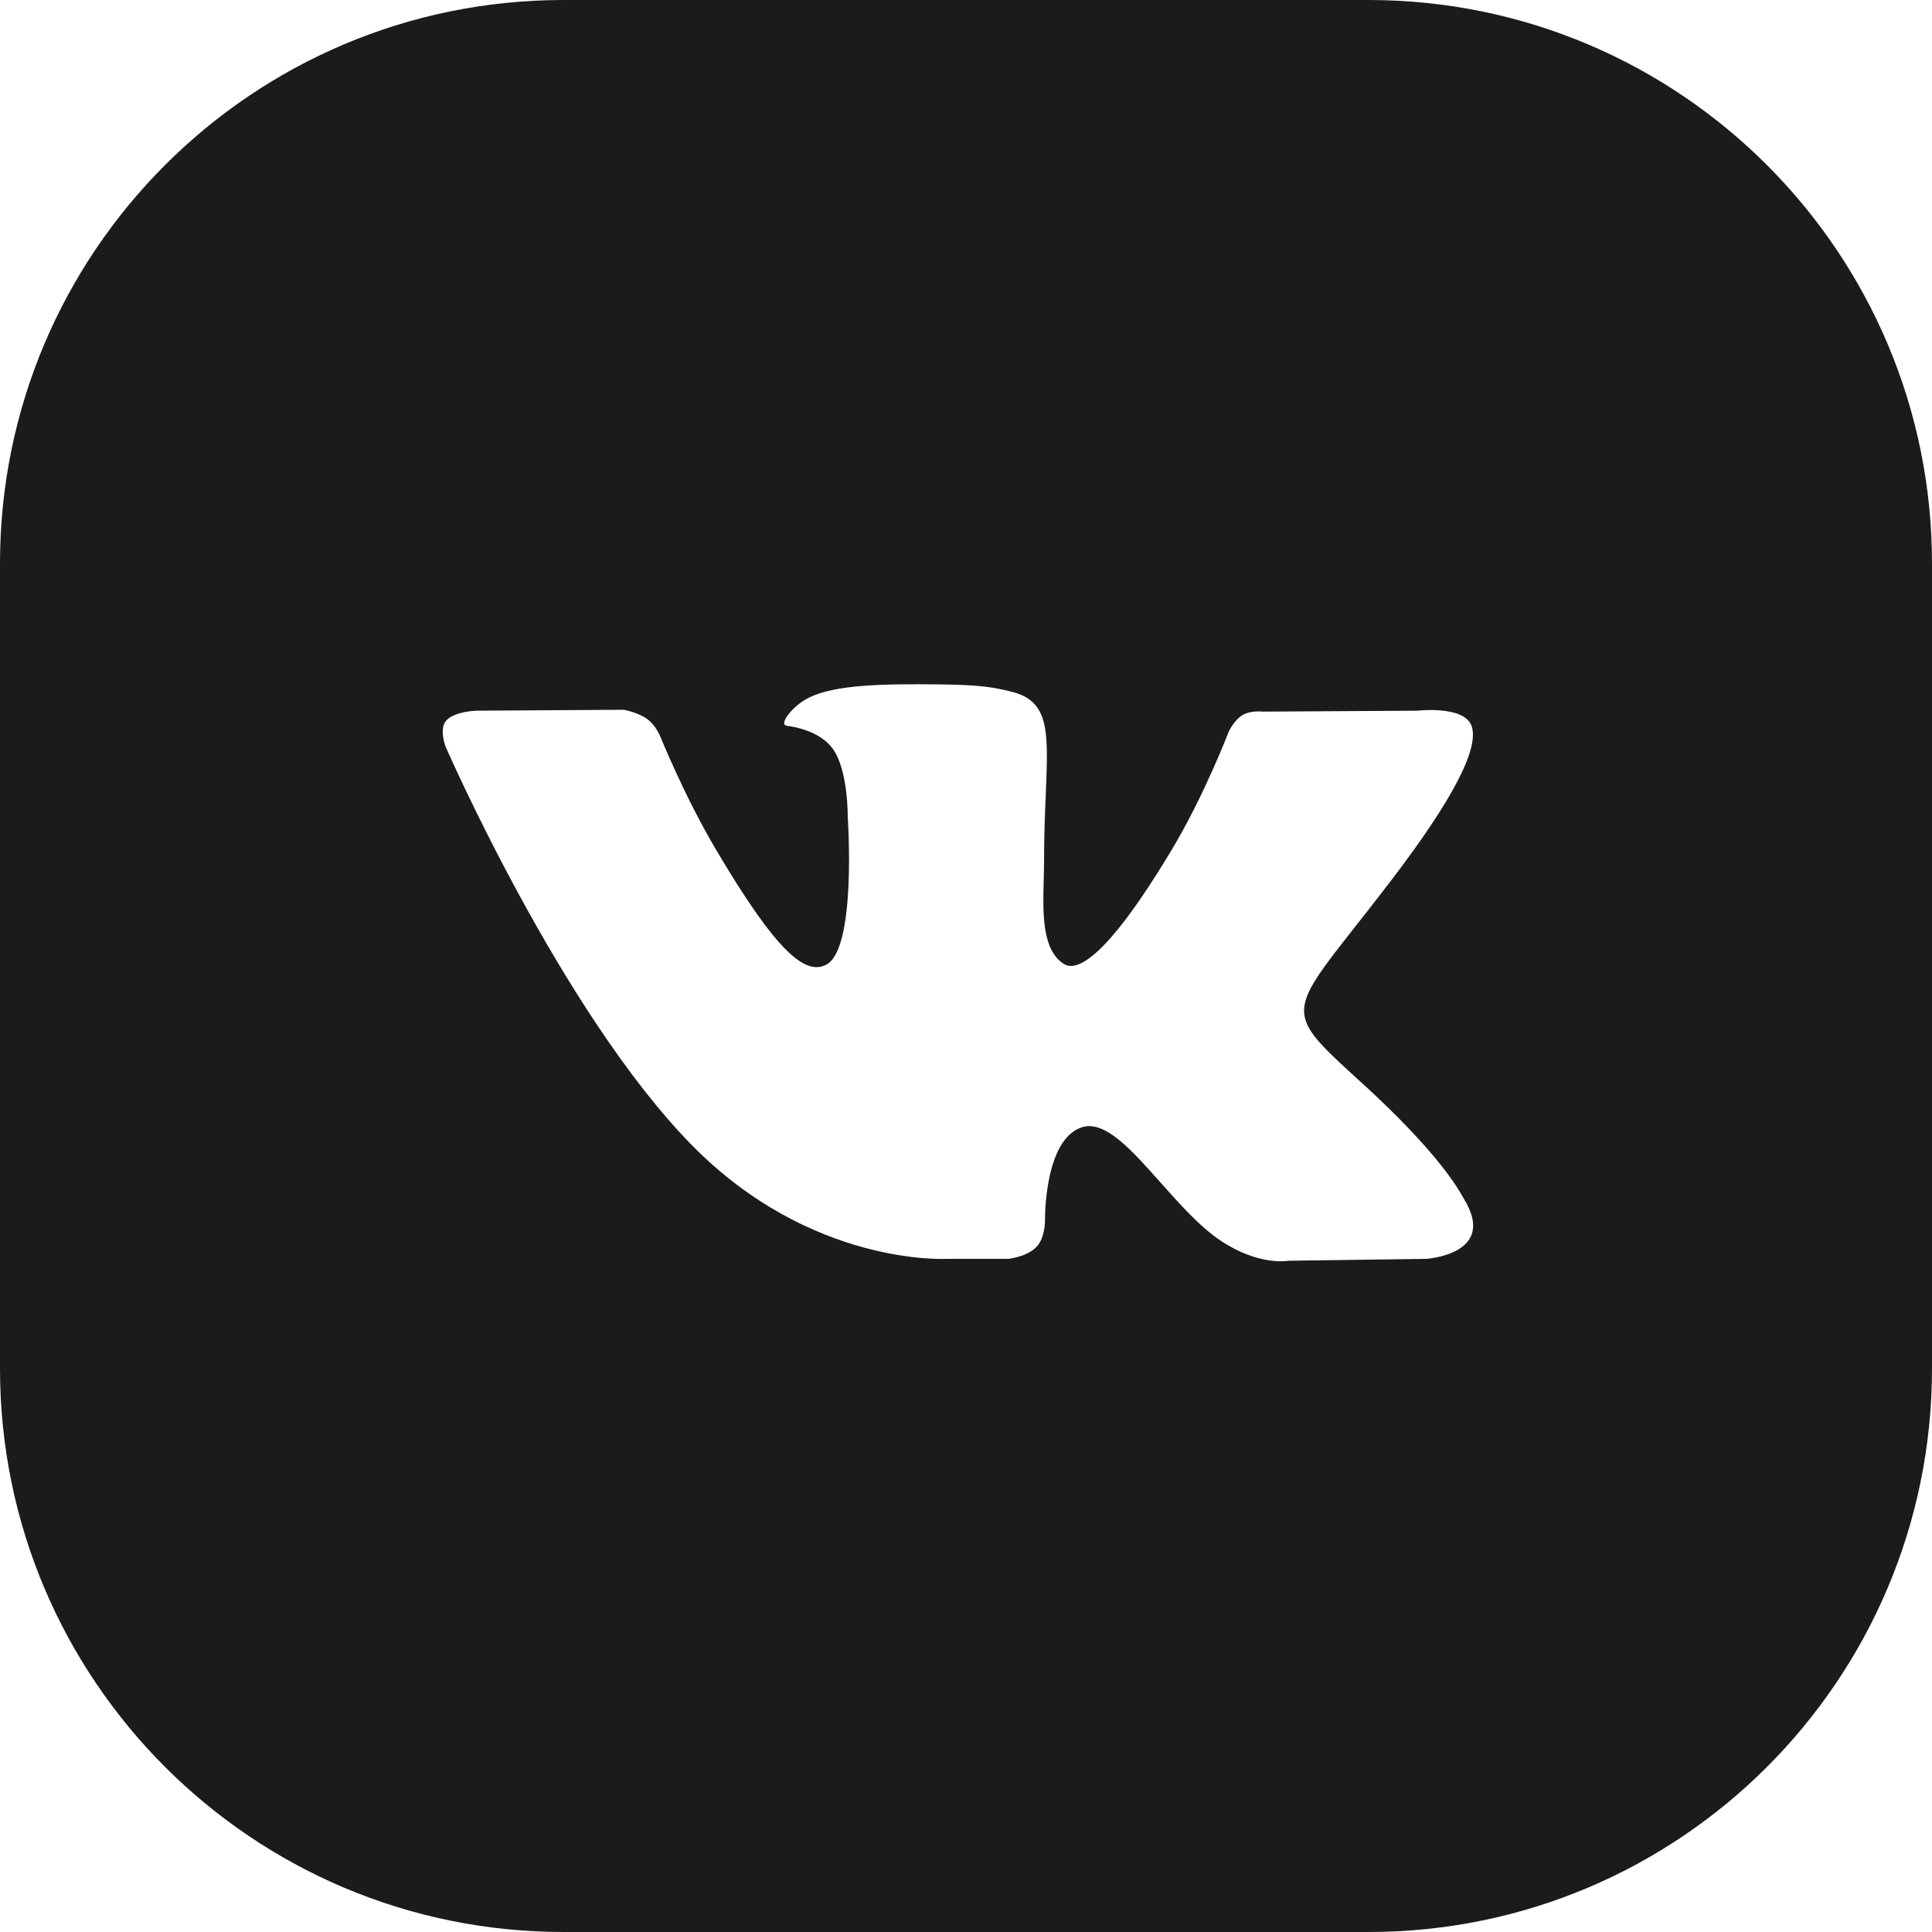 <?xml version="1.0" encoding="UTF-8"?> <svg xmlns="http://www.w3.org/2000/svg" width="48" height="48" viewBox="0 0 48 48" fill="none"> <path fill-rule="evenodd" clip-rule="evenodd" d="M14 0C6.268 0 0 6.268 0 14V34C0 41.732 6.268 48 14 48H34C41.732 48 48 41.732 48 34V14C48 6.268 41.732 0 34 0H14ZM25.754 30.976C25.517 31.226 25.055 31.276 25.055 31.276H23.525C23.525 31.276 20.15 31.475 17.176 28.437C13.933 25.122 11.069 18.546 11.069 18.546C11.069 18.546 10.904 18.114 11.083 17.906C11.285 17.672 11.835 17.657 11.835 17.657L15.492 17.634C15.492 17.634 15.836 17.689 16.083 17.867C16.287 18.015 16.401 18.289 16.401 18.289C16.401 18.289 16.992 19.756 17.774 21.084C19.303 23.676 20.015 24.242 20.533 23.964C21.289 23.56 21.062 20.301 21.062 20.301C21.062 20.301 21.076 19.118 20.682 18.591C20.376 18.183 19.8 18.064 19.546 18.031C19.34 18.003 19.678 17.534 20.116 17.324C20.774 17.008 21.936 16.99 23.31 17.003C24.381 17.014 24.689 17.079 25.107 17.179C26.077 17.409 26.047 18.145 25.982 19.736C25.962 20.211 25.939 20.763 25.939 21.401C25.939 21.544 25.935 21.697 25.931 21.854C25.908 22.668 25.882 23.601 26.429 23.948C26.709 24.125 27.394 23.974 29.108 21.118C29.921 19.764 30.53 18.172 30.53 18.172C30.53 18.172 30.664 17.888 30.87 17.766C31.082 17.642 31.367 17.68 31.367 17.68L35.216 17.657C35.216 17.657 36.373 17.52 36.56 18.034C36.756 18.571 36.128 19.827 34.555 21.885C33.063 23.837 32.337 24.556 32.404 25.192C32.453 25.656 32.925 26.076 33.83 26.901C35.721 28.623 36.227 29.53 36.349 29.748C36.359 29.766 36.367 29.779 36.372 29.788C37.22 31.168 35.432 31.276 35.432 31.276L32.012 31.323C32.012 31.323 31.278 31.465 30.312 30.814C29.805 30.473 29.311 29.916 28.839 29.386C28.12 28.576 27.455 27.828 26.887 28.004C25.934 28.302 25.963 30.316 25.963 30.316C25.963 30.316 25.971 30.748 25.754 30.976Z" fill="#1B1B1B"></path> </svg> 